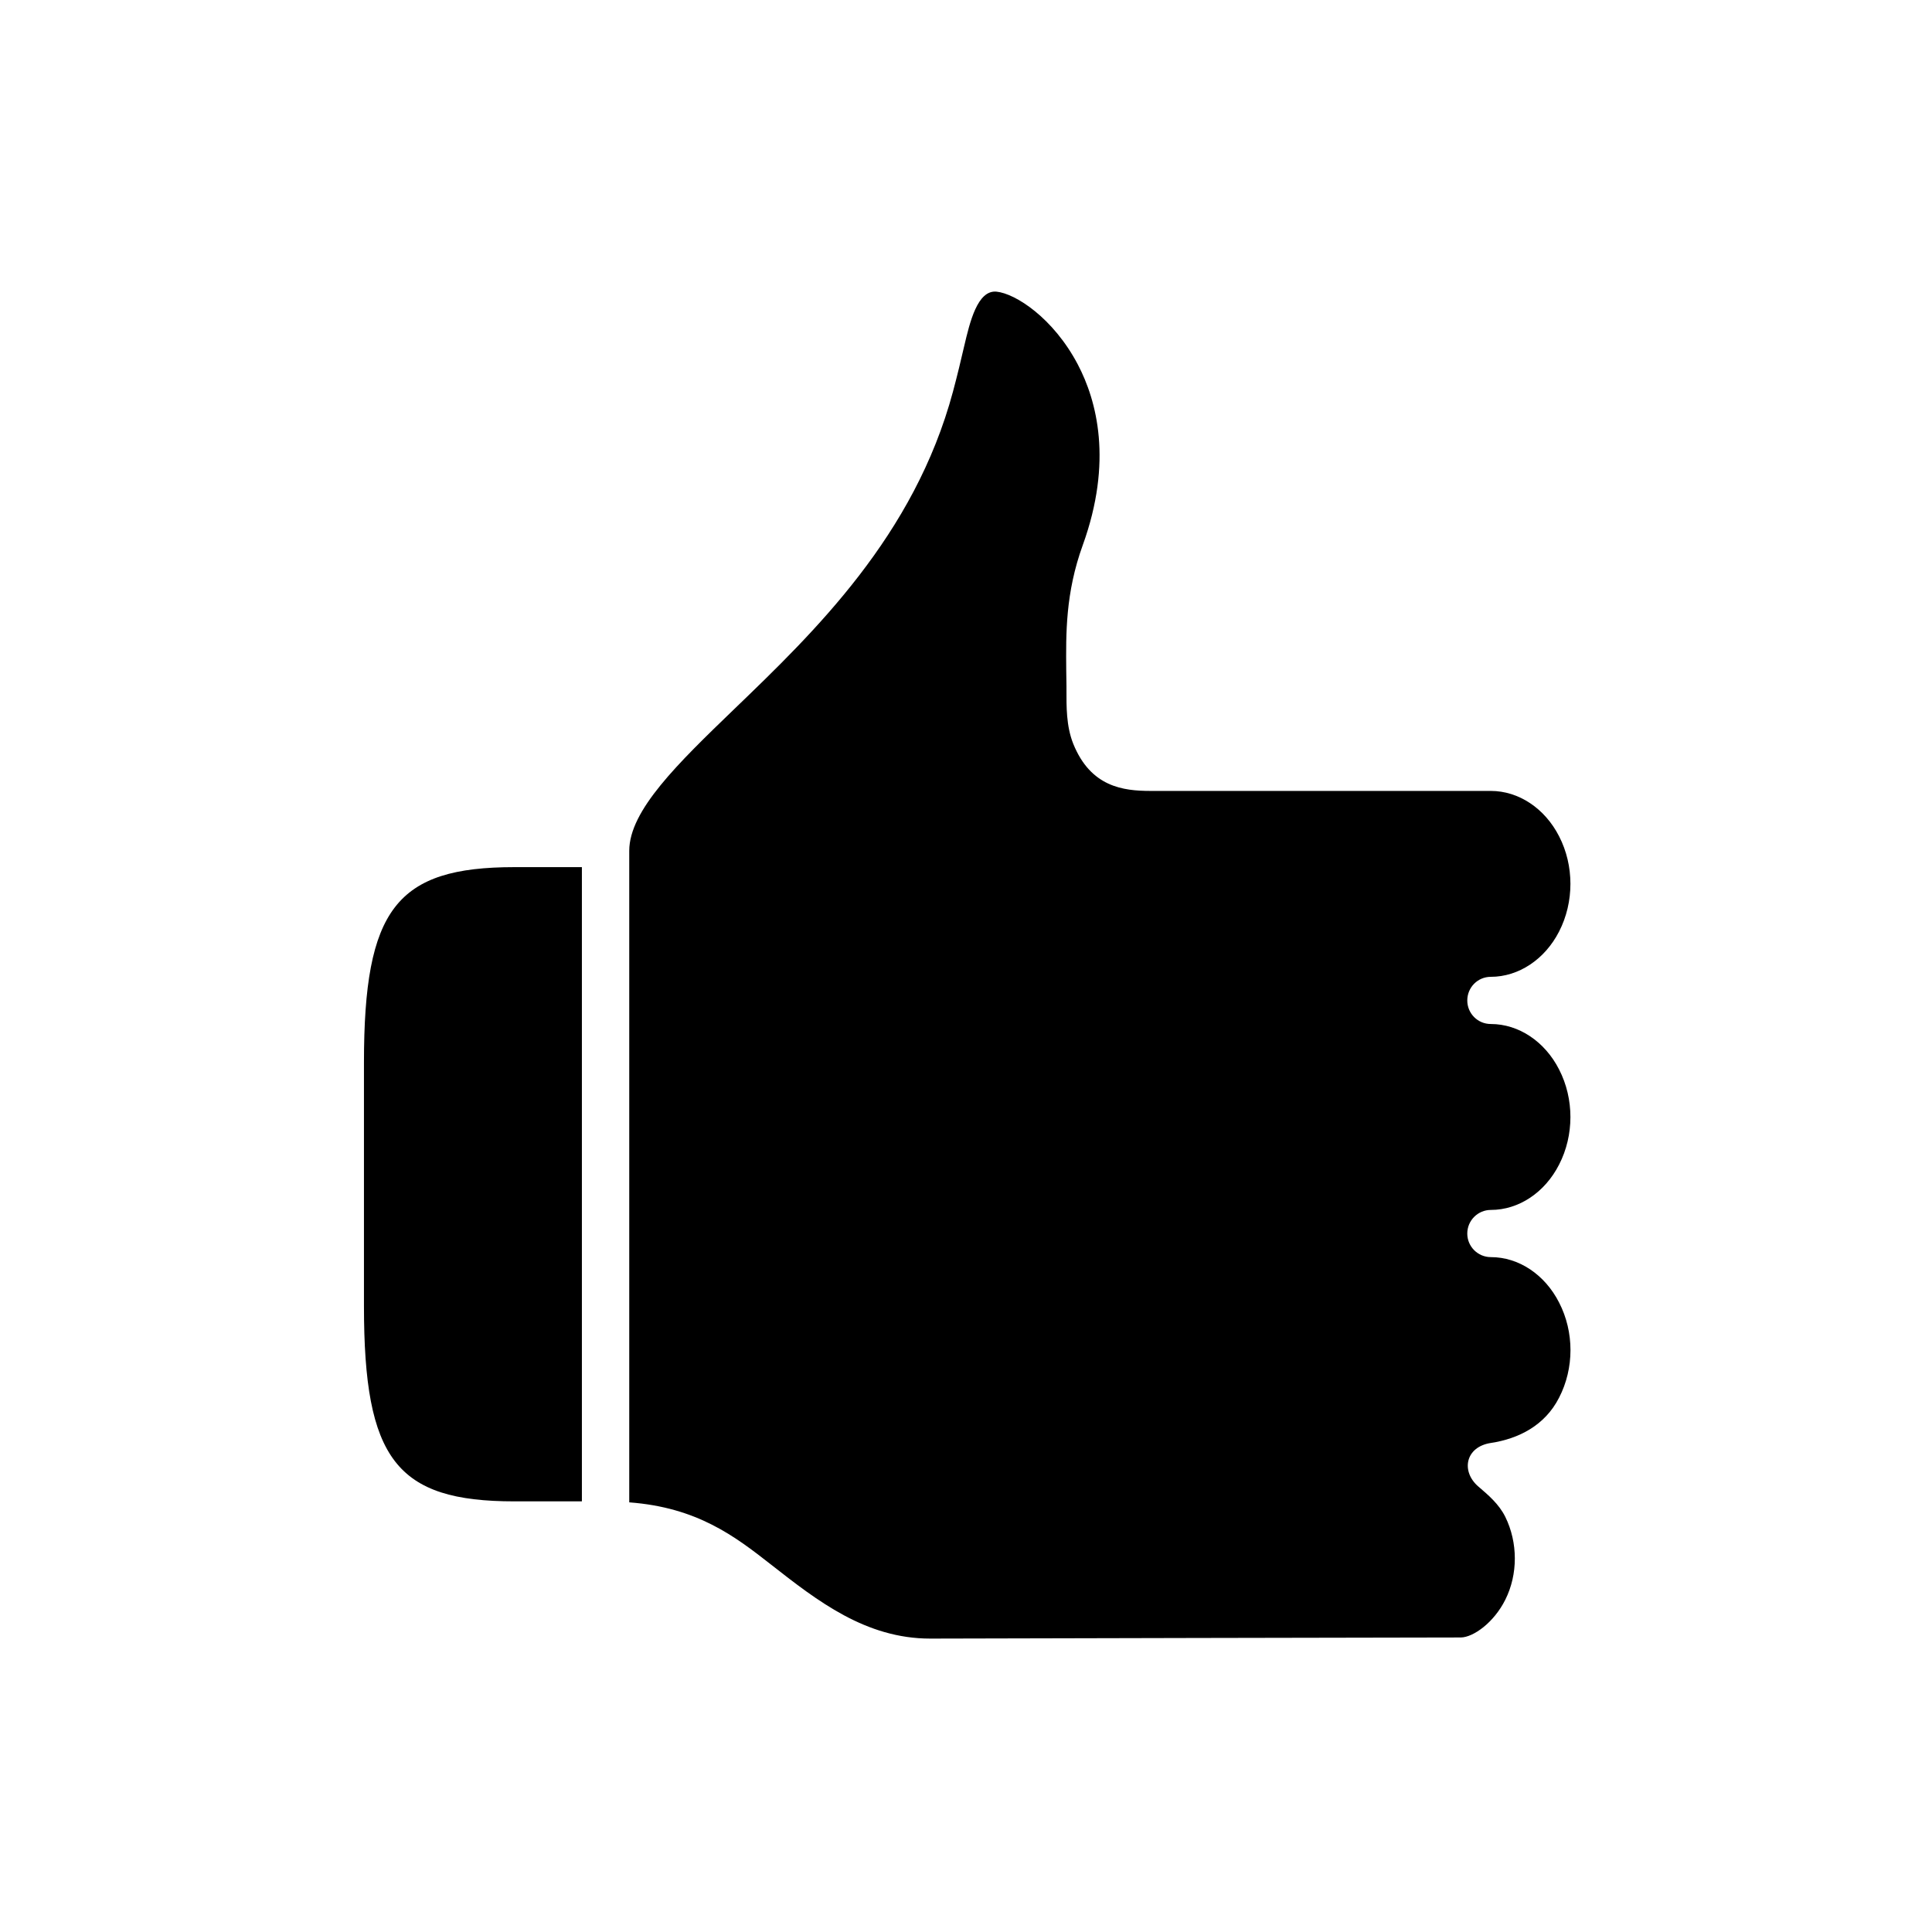 <?xml version="1.0" encoding="UTF-8"?>
<!-- Uploaded to: SVG Repo, www.svgrepo.com, Generator: SVG Repo Mixer Tools -->
<svg fill="#000000" width="800px" height="800px" version="1.1" viewBox="144 144 512 512" xmlns="http://www.w3.org/2000/svg">
 <g>
  <path d="m280.34 373.8c-31.316 0-39.887 11.094-39.887 51.781v64.516c0 40.641 8.57 51.781 39.887 51.781h17.867v-168.08z"/>
  <path d="m399.53 235.69c-0.844 3.66-1.809 7.719-2.973 12.059-10.262 38.234-36.707 63.688-57.961 84.152-14.93 14.398-27.84 26.852-27.84 37.578v172.66c17.984 1.344 27.957 8.957 37.516 16.445 12.359 9.684 25.133 19.66 42.246 19.66 0 0 140.45-0.332 140.65-0.297 3.242-0.055 8.695-3.879 11.754-10.004 3.383-6.758 3.348-15.152 0-21.953-1.691-3.41-4.488-5.769-7.113-8.016-4.664-3.969-3.555-10.531 3.293-11.578 7.293-1.102 14.32-4.602 18.074-12.008 4.023-7.785 4.023-17.402 0-25.203-3.785-7.434-10.699-12.035-18.074-12.035-3.461 0-6.258-2.801-6.258-6.242 0-3.465 2.801-6.266 6.258-6.266 7.379 0 14.297-4.602 18.074-12.012 4.004-7.785 4.004-17.426 0-25.211-3.785-7.434-10.727-12.047-18.098-12.047-3.465 0-6.234-2.801-6.234-6.231 0-3.477 2.769-6.273 6.234-6.273 7.371 0 14.32-4.613 18.098-12.008 4.004-7.785 4.004-17.473 0-25.234-3.785-7.422-10.727-12.023-18.098-12.023h-90.16c-7.254 0-15.859-1.031-20.492-12.484-1.898-4.746-1.801-10.035-1.801-14.223v-1.102l-0.062-4.231c-0.078-9.566-0.23-20.383 4.371-33.074 8.027-22.207 3.734-38.301-1.305-47.902-6.481-12.32-16.504-18.793-21.551-19.297-5.047-0.469-7.062 8.09-8.547 14.398z"/>
 </g>
</svg>